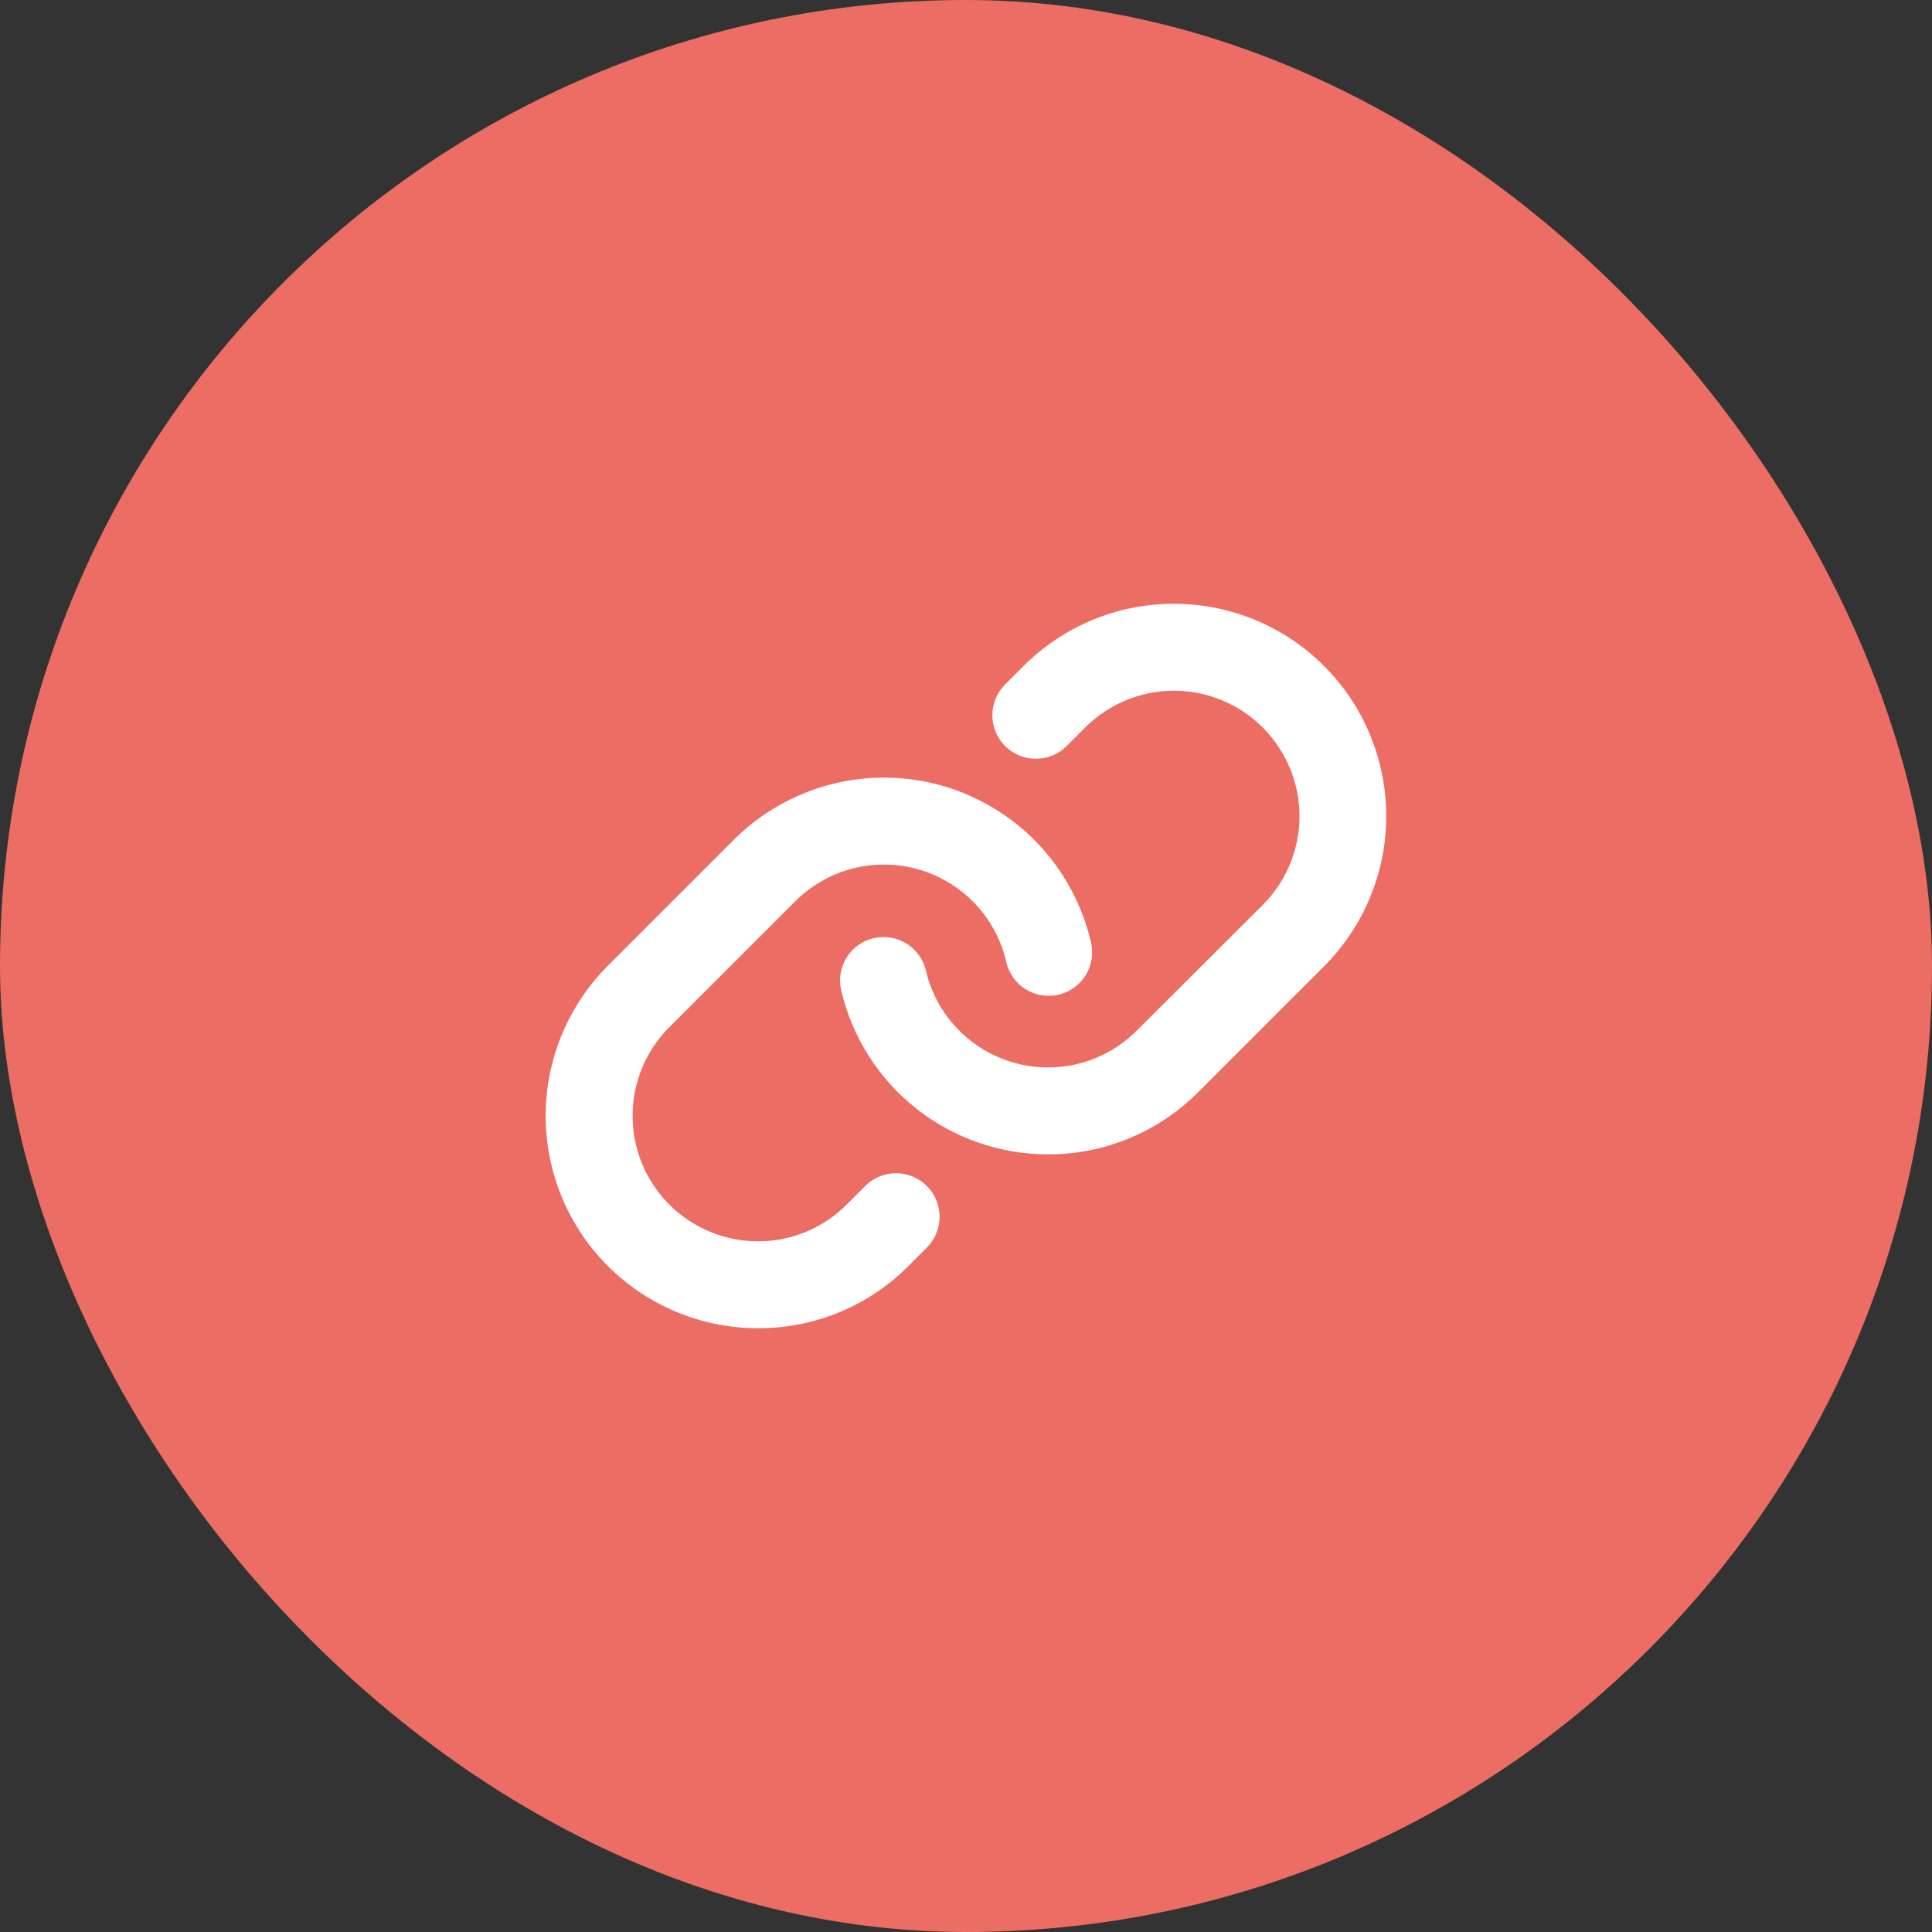 <svg width="50" height="50" viewBox="0 0 50 50" fill="none" xmlns="http://www.w3.org/2000/svg">
<rect x="0" y="0" width="50" height="50" fill="#333333" stroke="none"/>
<rect width="50" height="50" rx="25" fill="#EC6D64"/>
<path d="M23.986 30.694C24.091 30.799 24.174 30.923 24.231 31.06C24.288 31.197 24.317 31.343 24.317 31.491C24.317 31.639 24.288 31.786 24.231 31.923C24.174 32.059 24.091 32.184 23.986 32.288L23.506 32.768C22.996 33.279 22.39 33.685 21.723 33.961C21.056 34.236 20.341 34.377 19.619 34.375C18.532 34.375 17.469 34.053 16.565 33.449C15.661 32.845 14.956 31.987 14.54 30.983C14.124 29.978 14.015 28.873 14.227 27.807C14.44 26.74 14.963 25.761 15.732 24.992L18.99 21.735C19.683 21.042 20.548 20.547 21.497 20.301C22.445 20.055 23.442 20.067 24.385 20.335C25.327 20.604 26.18 21.12 26.857 21.829C27.532 22.539 28.007 23.416 28.23 24.37C28.267 24.515 28.274 24.666 28.252 24.814C28.23 24.962 28.179 25.104 28.101 25.232C28.023 25.36 27.921 25.471 27.799 25.559C27.678 25.647 27.541 25.709 27.395 25.743C27.249 25.777 27.098 25.782 26.95 25.757C26.803 25.731 26.662 25.677 26.535 25.597C26.409 25.516 26.3 25.411 26.215 25.288C26.13 25.165 26.07 25.026 26.039 24.88C25.907 24.317 25.626 23.799 25.227 23.381C24.827 22.962 24.323 22.658 23.767 22.499C23.21 22.341 22.621 22.334 22.061 22.479C21.501 22.624 20.99 22.917 20.581 23.326L17.323 26.583C16.869 27.037 16.56 27.615 16.434 28.245C16.309 28.874 16.373 29.527 16.618 30.12C16.864 30.713 17.279 31.221 17.813 31.577C18.347 31.934 18.974 32.125 19.616 32.125C20.043 32.126 20.465 32.043 20.859 31.88C21.253 31.716 21.611 31.477 21.912 31.174L22.391 30.694C22.496 30.589 22.62 30.506 22.757 30.449C22.894 30.392 23.04 30.363 23.189 30.363C23.337 30.363 23.483 30.392 23.62 30.449C23.757 30.506 23.881 30.589 23.986 30.694ZM34.266 17.235C33.234 16.204 31.836 15.625 30.378 15.625C28.92 15.625 27.522 16.204 26.491 17.235L26.012 17.714C25.8 17.925 25.682 18.212 25.682 18.511C25.682 18.809 25.8 19.096 26.012 19.307C26.223 19.519 26.51 19.637 26.809 19.637C27.108 19.637 27.394 19.519 27.605 19.307L28.085 18.827C28.695 18.218 29.521 17.876 30.382 17.876C31.244 17.876 32.07 18.218 32.679 18.827C33.288 19.437 33.631 20.263 33.631 21.124C33.631 21.986 33.288 22.812 32.679 23.421L29.416 26.674C29.115 26.977 28.757 27.216 28.363 27.38C27.969 27.543 27.547 27.626 27.12 27.625C26.388 27.624 25.678 27.377 25.105 26.922C24.532 26.467 24.129 25.832 23.962 25.12C23.894 24.829 23.713 24.577 23.46 24.42C23.207 24.262 22.901 24.211 22.61 24.279C22.32 24.347 22.068 24.527 21.91 24.78C21.753 25.034 21.702 25.339 21.77 25.63C22.052 26.836 22.733 27.912 23.704 28.683C24.674 29.453 25.876 29.873 27.115 29.875H27.12C27.842 29.877 28.558 29.736 29.225 29.459C29.892 29.183 30.498 28.777 31.008 28.265L34.266 25.007C34.776 24.497 35.181 23.891 35.457 23.224C35.733 22.558 35.876 21.843 35.876 21.121C35.876 20.399 35.733 19.684 35.457 19.018C35.181 18.351 34.776 17.745 34.266 17.235Z" fill="white"/>
</svg>
